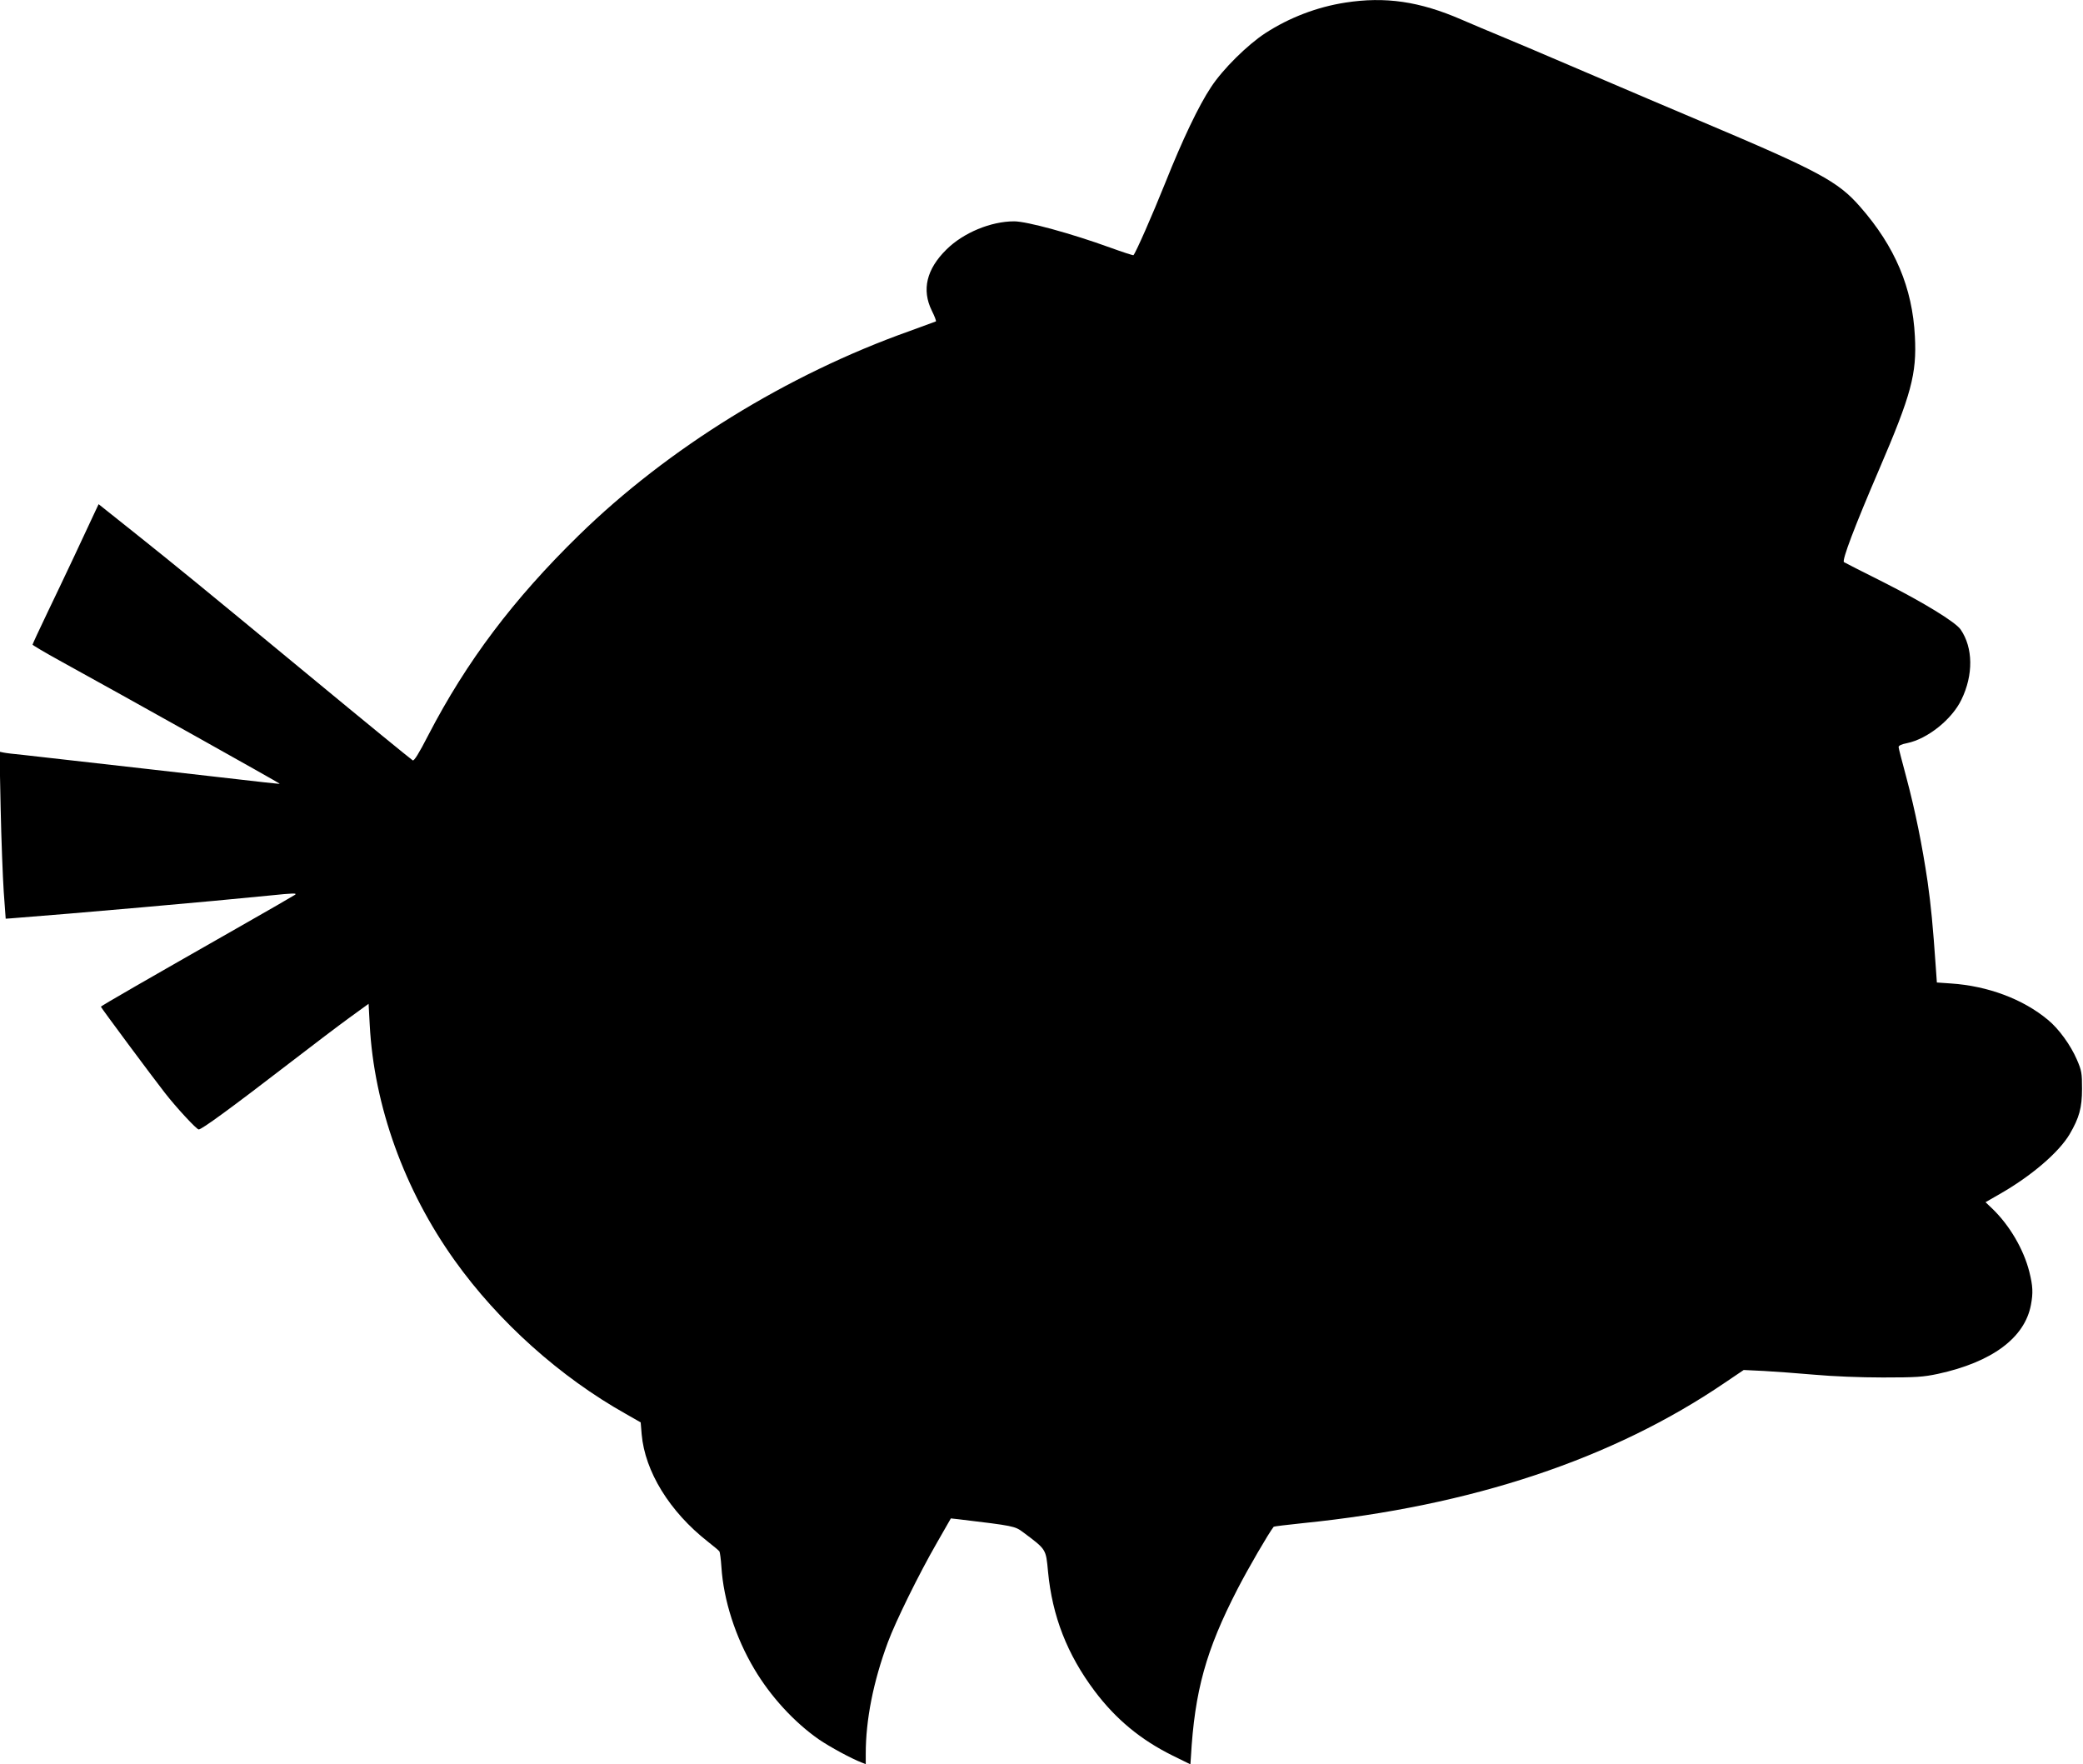 <?xml version="1.0" standalone="no"?>
<!DOCTYPE svg PUBLIC "-//W3C//DTD SVG 20010904//EN"
 "http://www.w3.org/TR/2001/REC-SVG-20010904/DTD/svg10.dtd">
<svg version="1.0" xmlns="http://www.w3.org/2000/svg"
 width="1280pt" height="1084pt" viewBox="0 0 1280 1084"
 preserveAspectRatio="xMidYMid meet">
<g transform="translate(0,1084) scale(0.1,-0.1)"
fill="#000000" stroke="none">
<path d="M8267 10824 c-174 -27 -344 -92 -492 -188 -110 -72 -261 -221 -333
-331 -76 -114 -176 -324 -282 -590 -79 -197 -181 -429 -195 -443 -2 -2 -67 19
-144 47 -237 86 -511 161 -589 161 -143 0 -312 -70 -416 -173 -123 -121 -153
-248 -90 -376 17 -34 28 -63 25 -66 -4 -2 -76 -28 -161 -59 -752 -267 -1486
-720 -2034 -1256 -402 -393 -689 -774 -924 -1227 -58 -113 -88 -161 -96 -155
-32 24 -276 223 -656 537 -643 531 -801 660 -1048 857 l-226 180 -18 -38 c-41
-90 -212 -453 -297 -629 -50 -104 -91 -193 -91 -196 0 -3 75 -48 168 -99 420
-231 1352 -753 1350 -755 -4 -3 27 -6 -813 90 -363 41 -705 80 -760 86 -55 5
-111 12 -124 15 l-24 5 7 -348 c4 -191 13 -422 19 -513 l12 -165 30 2 c380 29
1243 105 1598 141 135 14 165 15 150 4 -10 -7 -173 -101 -363 -209 -530 -302
-830 -474 -830 -479 0 -5 317 -432 393 -529 69 -89 195 -225 208 -225 19 0
192 126 574 420 127 98 284 217 350 265 l120 87 7 -129 c26 -498 213 -1016
522 -1448 269 -377 649 -717 1052 -943 l91 -52 6 -73 c20 -228 171 -475 407
-660 36 -28 68 -55 71 -60 3 -5 9 -48 12 -95 13 -204 87 -434 202 -627 100
-169 245 -327 397 -433 69 -47 200 -118 263 -142 l25 -10 0 64 c0 208 46 442
136 685 47 127 190 418 300 609 l87 152 46 -5 c342 -41 347 -42 398 -80 143
-107 140 -102 153 -241 26 -275 118 -510 286 -734 130 -173 283 -300 479 -397
l110 -54 3 43 c23 408 93 659 286 1033 63 123 192 345 223 384 2 2 83 12 180
22 1037 105 1904 394 2594 864 l114 77 125 -6 c69 -4 208 -14 310 -23 110 -10
280 -17 420 -17 205 0 248 3 338 22 332 72 534 221 572 424 14 74 12 116 -10
204 -35 138 -121 285 -228 388 l-41 39 87 50 c193 110 363 255 430 368 59 101
76 162 76 279 0 96 -2 111 -32 180 -38 88 -111 189 -177 243 -153 128 -370
209 -597 224 l-86 6 -6 86 c-19 273 -30 383 -51 534 -33 223 -76 436 -131 642
-25 94 -47 176 -47 184 -1 9 16 18 53 25 125 26 275 146 333 267 74 152 72
319 -5 431 -32 46 -226 165 -473 290 -132 66 -242 122 -244 124 -13 12 66 220
216 569 198 461 232 587 220 818 -15 299 -122 552 -336 796 -137 157 -252 219
-991 531 -140 59 -455 193 -700 298 -245 105 -485 207 -535 227 -49 20 -151
63 -225 95 -258 112 -468 142 -713 104z"/>
</g>
</svg>
